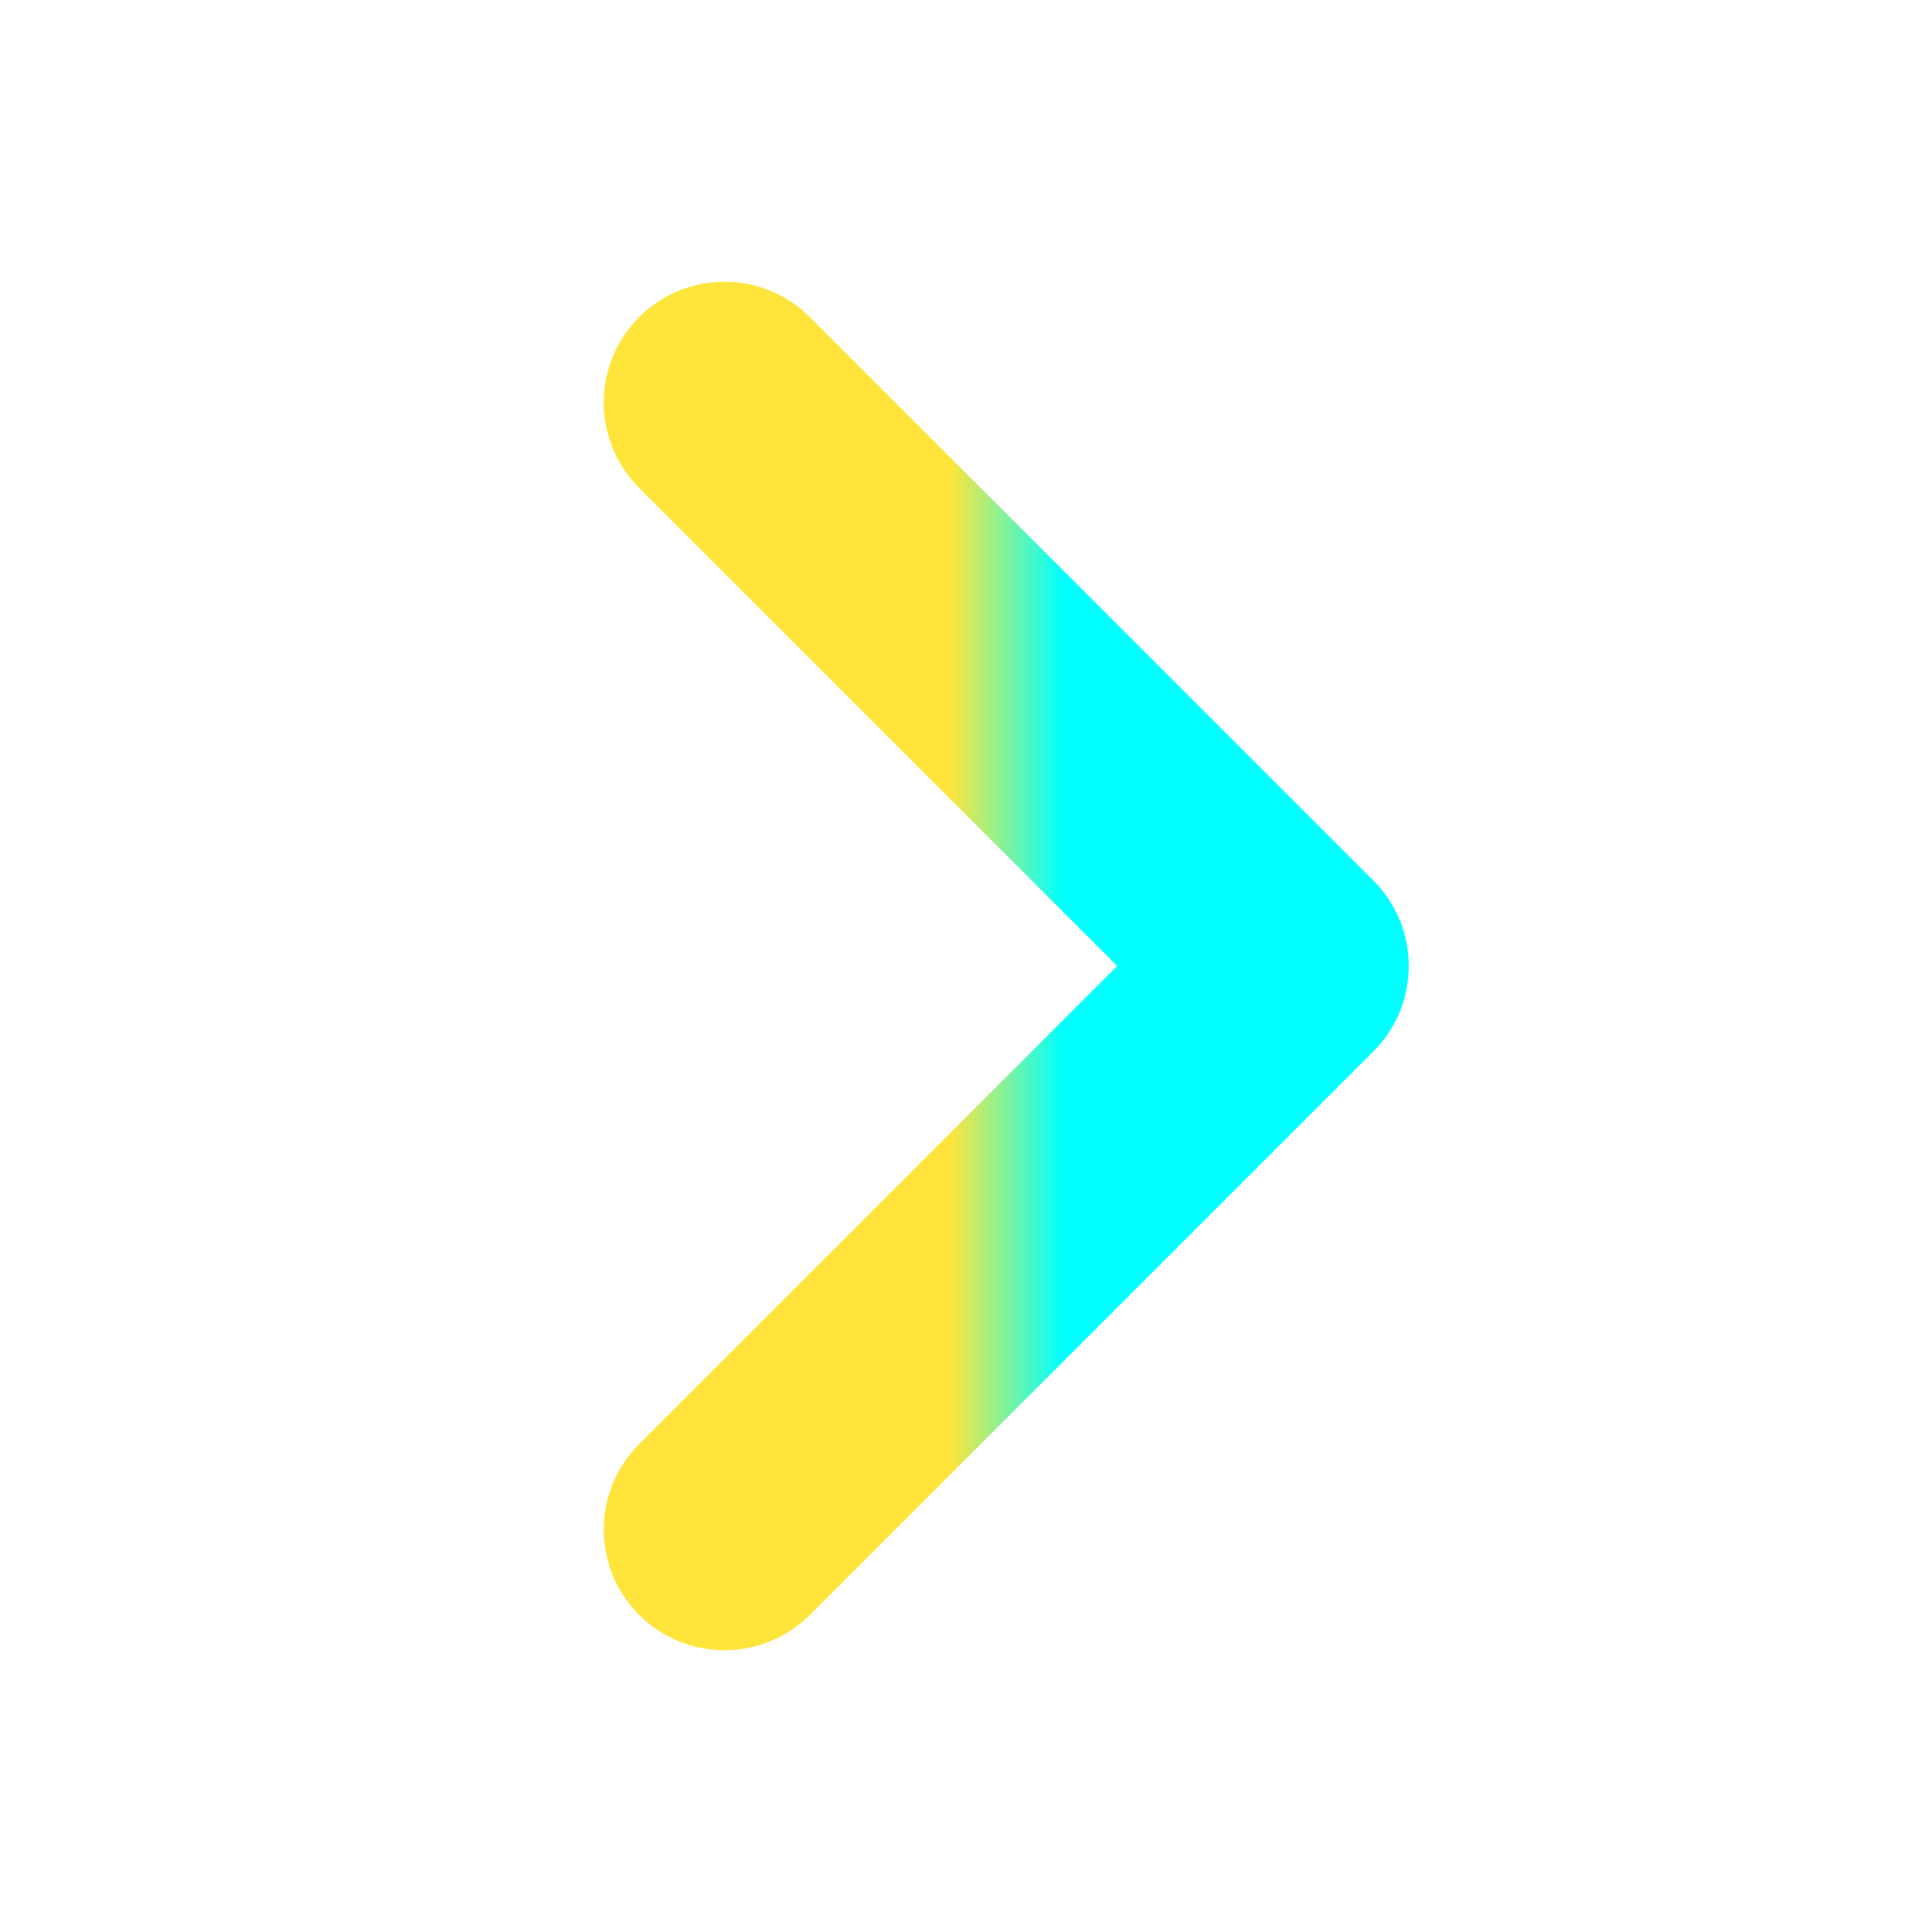 <svg xmlns="http://www.w3.org/2000/svg" fill="none" viewBox="0 0 24 24" stroke-width="3">
  <defs>
    <linearGradient id="linear" x1="40%" y1="0%" x2="60%" y2="0%" spreadMethod="pad">
      <stop offset="0%" stop-color="#FFE53B" />
      <stop offset="100%" stop-color="#00FFFF" />
    </linearGradient>
  </defs>
  <path stroke-linecap="round" stroke-linejoin="round" d="M9 5l7 7-7 7" stroke="url(#linear)" />
</svg>